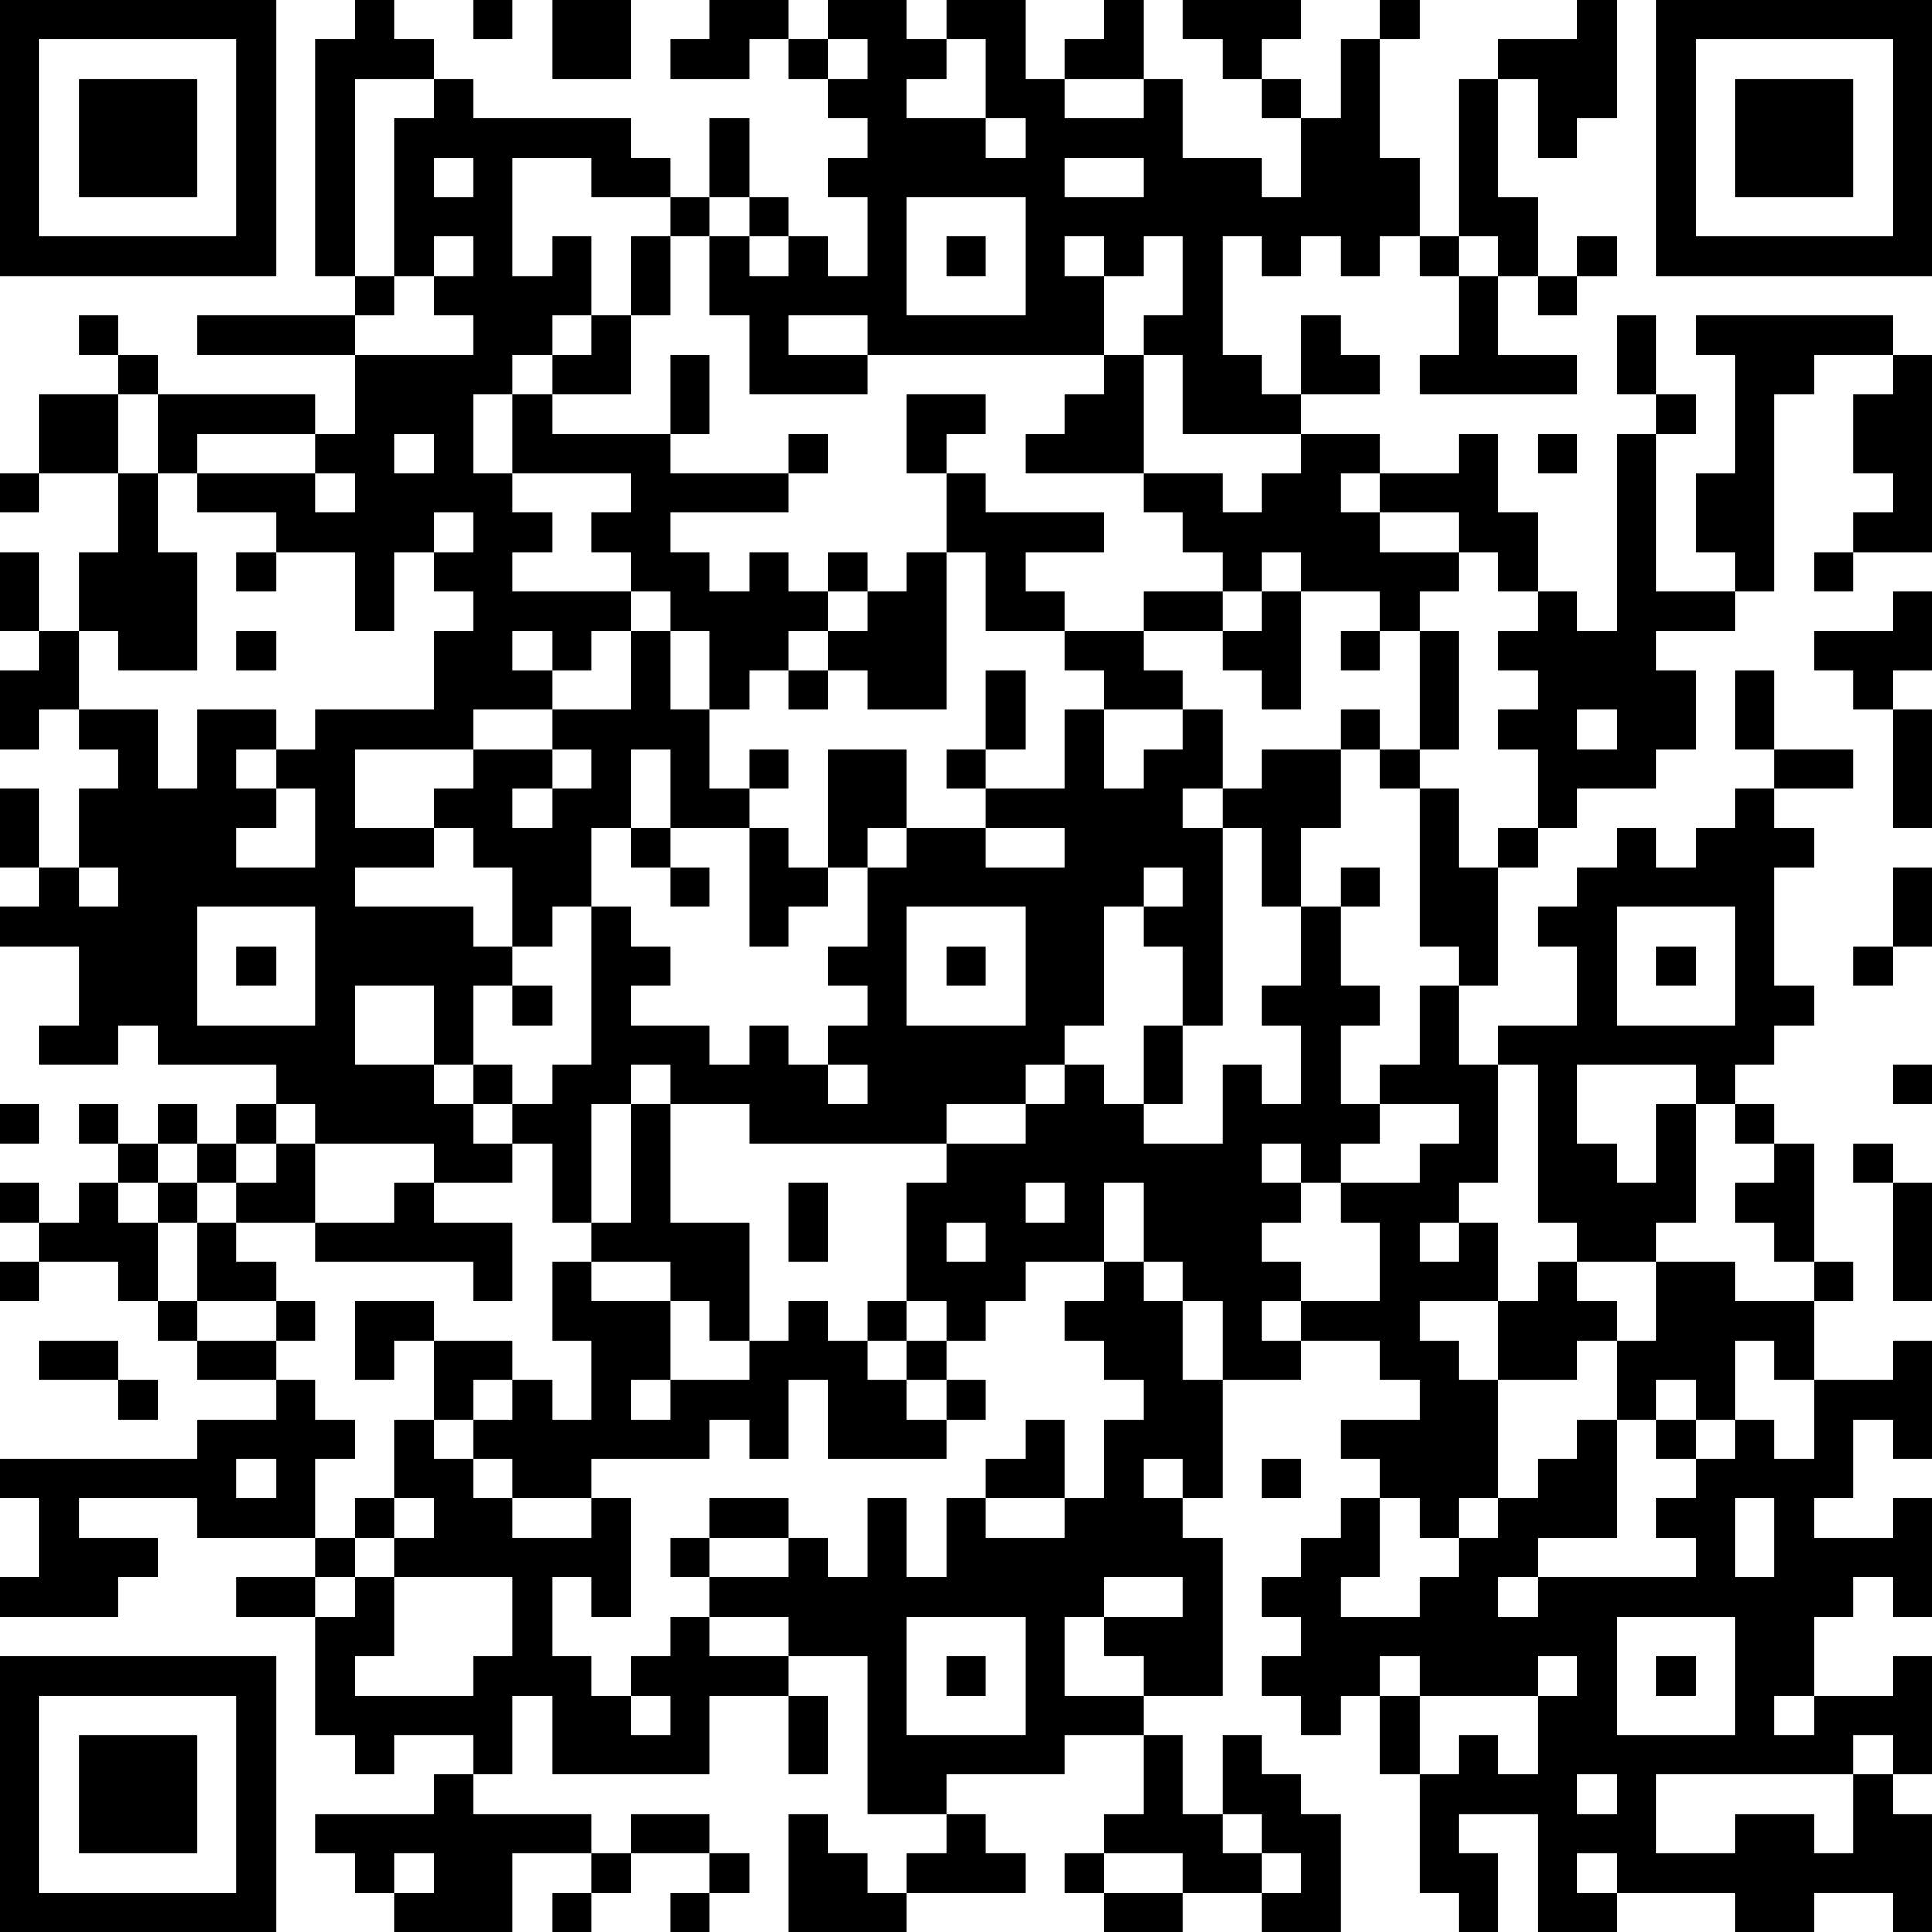 <?xml version="1.0" encoding="UTF-8"?>
<svg xmlns="http://www.w3.org/2000/svg" version="1.1" width="100" height="100" viewBox="0 0 100 100"><rect x="0" y="0" width="100" height="100" fill="#ffffff"/><g transform="scale(2.041)"><g transform="translate(0,0)"><path fill-rule="evenodd" d="M9 0L9 1L8 1L8 7L9 7L9 8L5 8L5 9L9 9L9 11L8 11L8 10L4 10L4 9L3 9L3 8L2 8L2 9L3 9L3 10L1 10L1 12L0 12L0 13L1 13L1 12L3 12L3 14L2 14L2 16L1 16L1 14L0 14L0 16L1 16L1 17L0 17L0 19L1 19L1 18L2 18L2 19L3 19L3 20L2 20L2 22L1 22L1 20L0 20L0 22L1 22L1 23L0 23L0 24L2 24L2 26L1 26L1 27L3 27L3 26L4 26L4 27L7 27L7 28L6 28L6 29L5 29L5 28L4 28L4 29L3 29L3 28L2 28L2 29L3 29L3 30L2 30L2 31L1 31L1 30L0 30L0 31L1 31L1 32L0 32L0 33L1 33L1 32L3 32L3 33L4 33L4 34L5 34L5 35L7 35L7 36L5 36L5 37L0 37L0 38L1 38L1 40L0 40L0 41L3 41L3 40L4 40L4 39L2 39L2 38L5 38L5 39L8 39L8 40L6 40L6 41L8 41L8 44L9 44L9 45L10 45L10 44L12 44L12 45L11 45L11 46L8 46L8 47L9 47L9 48L10 48L10 49L13 49L13 47L15 47L15 48L14 48L14 49L15 49L15 48L16 48L16 47L18 47L18 48L17 48L17 49L18 49L18 48L19 48L19 47L18 47L18 46L16 46L16 47L15 47L15 46L12 46L12 45L13 45L13 43L14 43L14 45L18 45L18 43L20 43L20 45L21 45L21 43L20 43L20 42L22 42L22 46L24 46L24 47L23 47L23 48L22 48L22 47L21 47L21 46L20 46L20 49L23 49L23 48L26 48L26 47L25 47L25 46L24 46L24 45L27 45L27 44L29 44L29 46L28 46L28 47L27 47L27 48L28 48L28 49L30 49L30 48L32 48L32 49L34 49L34 46L33 46L33 45L32 45L32 44L31 44L31 46L30 46L30 44L29 44L29 43L31 43L31 39L30 39L30 38L31 38L31 35L33 35L33 34L35 34L35 35L36 35L36 36L34 36L34 37L35 37L35 38L34 38L34 39L33 39L33 40L32 40L32 41L33 41L33 42L32 42L32 43L33 43L33 44L34 44L34 43L35 43L35 45L36 45L36 48L37 48L37 49L38 49L38 47L37 47L37 46L39 46L39 49L41 49L41 48L44 48L44 49L46 49L46 48L48 48L48 49L49 49L49 46L48 46L48 45L49 45L49 42L48 42L48 43L46 43L46 41L47 41L47 40L48 40L48 41L49 41L49 38L48 38L48 39L46 39L46 38L47 38L47 36L48 36L48 37L49 37L49 34L48 34L48 35L46 35L46 33L47 33L47 32L46 32L46 29L45 29L45 28L44 28L44 27L45 27L45 26L46 26L46 25L45 25L45 22L46 22L46 21L45 21L45 20L47 20L47 19L45 19L45 17L44 17L44 19L45 19L45 20L44 20L44 21L43 21L43 22L42 22L42 21L41 21L41 22L40 22L40 23L39 23L39 24L40 24L40 26L38 26L38 27L37 27L37 25L38 25L38 22L39 22L39 21L40 21L40 20L42 20L42 19L43 19L43 17L42 17L42 16L44 16L44 15L45 15L45 10L46 10L46 9L48 9L48 10L47 10L47 12L48 12L48 13L47 13L47 14L46 14L46 15L47 15L47 14L49 14L49 9L48 9L48 8L43 8L43 9L44 9L44 12L43 12L43 14L44 14L44 15L42 15L42 11L43 11L43 10L42 10L42 8L41 8L41 10L42 10L42 11L41 11L41 16L40 16L40 15L39 15L39 13L38 13L38 11L37 11L37 12L35 12L35 11L33 11L33 10L35 10L35 9L34 9L34 8L33 8L33 10L32 10L32 9L31 9L31 6L32 6L32 7L33 7L33 6L34 6L34 7L35 7L35 6L36 6L36 7L37 7L37 9L36 9L36 10L40 10L40 9L38 9L38 7L39 7L39 8L40 8L40 7L41 7L41 6L40 6L40 7L39 7L39 5L38 5L38 2L39 2L39 4L40 4L40 3L41 3L41 0L40 0L40 1L38 1L38 2L37 2L37 6L36 6L36 4L35 4L35 1L36 1L36 0L35 0L35 1L34 1L34 3L33 3L33 2L32 2L32 1L33 1L33 0L30 0L30 1L31 1L31 2L32 2L32 3L33 3L33 5L32 5L32 4L30 4L30 2L29 2L29 0L28 0L28 1L27 1L27 2L26 2L26 0L24 0L24 1L23 1L23 0L21 0L21 1L20 1L20 0L18 0L18 1L17 1L17 2L19 2L19 1L20 1L20 2L21 2L21 3L22 3L22 4L21 4L21 5L22 5L22 7L21 7L21 6L20 6L20 5L19 5L19 3L18 3L18 5L17 5L17 4L16 4L16 3L12 3L12 2L11 2L11 1L10 1L10 0ZM12 0L12 1L13 1L13 0ZM14 0L14 2L16 2L16 0ZM21 1L21 2L22 2L22 1ZM24 1L24 2L23 2L23 3L25 3L25 4L26 4L26 3L25 3L25 1ZM9 2L9 7L10 7L10 8L9 8L9 9L12 9L12 8L11 8L11 7L12 7L12 6L11 6L11 7L10 7L10 3L11 3L11 2ZM27 2L27 3L29 3L29 2ZM11 4L11 5L12 5L12 4ZM13 4L13 7L14 7L14 6L15 6L15 8L14 8L14 9L13 9L13 10L12 10L12 12L13 12L13 13L14 13L14 14L13 14L13 15L16 15L16 16L15 16L15 17L14 17L14 16L13 16L13 17L14 17L14 18L12 18L12 19L9 19L9 21L11 21L11 22L9 22L9 23L12 23L12 24L13 24L13 25L12 25L12 27L11 27L11 25L9 25L9 27L11 27L11 28L12 28L12 29L13 29L13 30L11 30L11 29L8 29L8 28L7 28L7 29L6 29L6 30L5 30L5 29L4 29L4 30L3 30L3 31L4 31L4 33L5 33L5 34L7 34L7 35L8 35L8 36L9 36L9 37L8 37L8 39L9 39L9 40L8 40L8 41L9 41L9 40L10 40L10 42L9 42L9 43L12 43L12 42L13 42L13 40L10 40L10 39L11 39L11 38L10 38L10 36L11 36L11 37L12 37L12 38L13 38L13 39L15 39L15 38L16 38L16 41L15 41L15 40L14 40L14 42L15 42L15 43L16 43L16 44L17 44L17 43L16 43L16 42L17 42L17 41L18 41L18 42L20 42L20 41L18 41L18 40L20 40L20 39L21 39L21 40L22 40L22 38L23 38L23 40L24 40L24 38L25 38L25 39L27 39L27 38L28 38L28 36L29 36L29 35L28 35L28 34L27 34L27 33L28 33L28 32L29 32L29 33L30 33L30 35L31 35L31 33L30 33L30 32L29 32L29 30L28 30L28 32L26 32L26 33L25 33L25 34L24 34L24 33L23 33L23 30L24 30L24 29L26 29L26 28L27 28L27 27L28 27L28 28L29 28L29 29L31 29L31 27L32 27L32 28L33 28L33 26L32 26L32 25L33 25L33 23L34 23L34 25L35 25L35 26L34 26L34 28L35 28L35 29L34 29L34 30L33 30L33 29L32 29L32 30L33 30L33 31L32 31L32 32L33 32L33 33L32 33L32 34L33 34L33 33L35 33L35 31L34 31L34 30L36 30L36 29L37 29L37 28L35 28L35 27L36 27L36 25L37 25L37 24L36 24L36 20L37 20L37 22L38 22L38 21L39 21L39 19L38 19L38 18L39 18L39 17L38 17L38 16L39 16L39 15L38 15L38 14L37 14L37 13L35 13L35 12L34 12L34 13L35 13L35 14L37 14L37 15L36 15L36 16L35 16L35 15L33 15L33 14L32 14L32 15L31 15L31 14L30 14L30 13L29 13L29 12L31 12L31 13L32 13L32 12L33 12L33 11L30 11L30 9L29 9L29 8L30 8L30 6L29 6L29 7L28 7L28 6L27 6L27 7L28 7L28 9L22 9L22 8L20 8L20 9L22 9L22 10L19 10L19 8L18 8L18 6L19 6L19 7L20 7L20 6L19 6L19 5L18 5L18 6L17 6L17 5L15 5L15 4ZM27 4L27 5L29 5L29 4ZM23 5L23 8L26 8L26 5ZM16 6L16 8L15 8L15 9L14 9L14 10L13 10L13 12L16 12L16 13L15 13L15 14L16 14L16 15L17 15L17 16L16 16L16 18L14 18L14 19L12 19L12 20L11 20L11 21L12 21L12 22L13 22L13 24L14 24L14 23L15 23L15 27L14 27L14 28L13 28L13 27L12 27L12 28L13 28L13 29L14 29L14 31L15 31L15 32L14 32L14 34L15 34L15 36L14 36L14 35L13 35L13 34L11 34L11 33L9 33L9 35L10 35L10 34L11 34L11 36L12 36L12 37L13 37L13 38L15 38L15 37L18 37L18 36L19 36L19 37L20 37L20 35L21 35L21 37L24 37L24 36L25 36L25 35L24 35L24 34L23 34L23 33L22 33L22 34L21 34L21 33L20 33L20 34L19 34L19 31L17 31L17 28L19 28L19 29L24 29L24 28L26 28L26 27L27 27L27 26L28 26L28 23L29 23L29 24L30 24L30 26L29 26L29 28L30 28L30 26L31 26L31 21L32 21L32 23L33 23L33 21L34 21L34 19L35 19L35 20L36 20L36 19L37 19L37 16L36 16L36 19L35 19L35 18L34 18L34 19L32 19L32 20L31 20L31 18L30 18L30 17L29 17L29 16L31 16L31 17L32 17L32 18L33 18L33 15L32 15L32 16L31 16L31 15L29 15L29 16L27 16L27 15L26 15L26 14L28 14L28 13L25 13L25 12L24 12L24 11L25 11L25 10L23 10L23 12L24 12L24 14L23 14L23 15L22 15L22 14L21 14L21 15L20 15L20 14L19 14L19 15L18 15L18 14L17 14L17 13L20 13L20 12L21 12L21 11L20 11L20 12L17 12L17 11L18 11L18 9L17 9L17 11L14 11L14 10L16 10L16 8L17 8L17 6ZM24 6L24 7L25 7L25 6ZM37 6L37 7L38 7L38 6ZM28 9L28 10L27 10L27 11L26 11L26 12L29 12L29 9ZM3 10L3 12L4 12L4 14L5 14L5 17L3 17L3 16L2 16L2 18L4 18L4 20L5 20L5 18L7 18L7 19L6 19L6 20L7 20L7 21L6 21L6 22L8 22L8 20L7 20L7 19L8 19L8 18L11 18L11 16L12 16L12 15L11 15L11 14L12 14L12 13L11 13L11 14L10 14L10 16L9 16L9 14L7 14L7 13L5 13L5 12L8 12L8 13L9 13L9 12L8 12L8 11L5 11L5 12L4 12L4 10ZM10 11L10 12L11 12L11 11ZM39 11L39 12L40 12L40 11ZM6 14L6 15L7 15L7 14ZM24 14L24 18L22 18L22 17L21 17L21 16L22 16L22 15L21 15L21 16L20 16L20 17L19 17L19 18L18 18L18 16L17 16L17 18L18 18L18 20L19 20L19 21L17 21L17 19L16 19L16 21L15 21L15 23L16 23L16 24L17 24L17 25L16 25L16 26L18 26L18 27L19 27L19 26L20 26L20 27L21 27L21 28L22 28L22 27L21 27L21 26L22 26L22 25L21 25L21 24L22 24L22 22L23 22L23 21L25 21L25 22L27 22L27 21L25 21L25 20L27 20L27 18L28 18L28 20L29 20L29 19L30 19L30 18L28 18L28 17L27 17L27 16L25 16L25 14ZM48 15L48 16L46 16L46 17L47 17L47 18L48 18L48 21L49 21L49 18L48 18L48 17L49 17L49 15ZM6 16L6 17L7 17L7 16ZM34 16L34 17L35 17L35 16ZM20 17L20 18L21 18L21 17ZM25 17L25 19L24 19L24 20L25 20L25 19L26 19L26 17ZM40 18L40 19L41 19L41 18ZM14 19L14 20L13 20L13 21L14 21L14 20L15 20L15 19ZM19 19L19 20L20 20L20 19ZM21 19L21 22L20 22L20 21L19 21L19 24L20 24L20 23L21 23L21 22L22 22L22 21L23 21L23 19ZM30 20L30 21L31 21L31 20ZM16 21L16 22L17 22L17 23L18 23L18 22L17 22L17 21ZM2 22L2 23L3 23L3 22ZM29 22L29 23L30 23L30 22ZM34 22L34 23L35 23L35 22ZM48 22L48 24L47 24L47 25L48 25L48 24L49 24L49 22ZM5 23L5 26L8 26L8 23ZM23 23L23 26L26 26L26 23ZM41 23L41 26L44 26L44 23ZM6 24L6 25L7 25L7 24ZM24 24L24 25L25 25L25 24ZM42 24L42 25L43 25L43 24ZM13 25L13 26L14 26L14 25ZM16 27L16 28L15 28L15 31L16 31L16 28L17 28L17 27ZM38 27L38 30L37 30L37 31L36 31L36 32L37 32L37 31L38 31L38 33L36 33L36 34L37 34L37 35L38 35L38 38L37 38L37 39L36 39L36 38L35 38L35 40L34 40L34 41L36 41L36 40L37 40L37 39L38 39L38 38L39 38L39 37L40 37L40 36L41 36L41 39L39 39L39 40L38 40L38 41L39 41L39 40L43 40L43 39L42 39L42 38L43 38L43 37L44 37L44 36L45 36L45 37L46 37L46 35L45 35L45 34L44 34L44 36L43 36L43 35L42 35L42 36L41 36L41 34L42 34L42 32L44 32L44 33L46 33L46 32L45 32L45 31L44 31L44 30L45 30L45 29L44 29L44 28L43 28L43 27L40 27L40 29L41 29L41 30L42 30L42 28L43 28L43 31L42 31L42 32L40 32L40 31L39 31L39 27ZM48 27L48 28L49 28L49 27ZM0 28L0 29L1 29L1 28ZM7 29L7 30L6 30L6 31L5 31L5 30L4 30L4 31L5 31L5 33L7 33L7 34L8 34L8 33L7 33L7 32L6 32L6 31L8 31L8 32L12 32L12 33L13 33L13 31L11 31L11 30L10 30L10 31L8 31L8 29ZM47 29L47 30L48 30L48 33L49 33L49 30L48 30L48 29ZM20 30L20 32L21 32L21 30ZM26 30L26 31L27 31L27 30ZM24 31L24 32L25 32L25 31ZM15 32L15 33L17 33L17 35L16 35L16 36L17 36L17 35L19 35L19 34L18 34L18 33L17 33L17 32ZM39 32L39 33L38 33L38 35L40 35L40 34L41 34L41 33L40 33L40 32ZM1 34L1 35L3 35L3 36L4 36L4 35L3 35L3 34ZM22 34L22 35L23 35L23 36L24 36L24 35L23 35L23 34ZM12 35L12 36L13 36L13 35ZM26 36L26 37L25 37L25 38L27 38L27 36ZM42 36L42 37L43 37L43 36ZM6 37L6 38L7 38L7 37ZM29 37L29 38L30 38L30 37ZM32 37L32 38L33 38L33 37ZM9 38L9 39L10 39L10 38ZM18 38L18 39L17 39L17 40L18 40L18 39L20 39L20 38ZM44 38L44 40L45 40L45 38ZM28 40L28 41L27 41L27 43L29 43L29 42L28 42L28 41L30 41L30 40ZM23 41L23 44L26 44L26 41ZM41 41L41 44L44 44L44 41ZM24 42L24 43L25 43L25 42ZM35 42L35 43L36 43L36 45L37 45L37 44L38 44L38 45L39 45L39 43L40 43L40 42L39 42L39 43L36 43L36 42ZM42 42L42 43L43 43L43 42ZM45 43L45 44L46 44L46 43ZM47 44L47 45L42 45L42 47L44 47L44 46L46 46L46 47L47 47L47 45L48 45L48 44ZM40 45L40 46L41 46L41 45ZM31 46L31 47L32 47L32 48L33 48L33 47L32 47L32 46ZM10 47L10 48L11 48L11 47ZM28 47L28 48L30 48L30 47ZM40 47L40 48L41 48L41 47ZM0 0L0 7L7 7L7 0ZM1 1L1 6L6 6L6 1ZM2 2L2 5L5 5L5 2ZM42 0L42 7L49 7L49 0ZM43 1L43 6L48 6L48 1ZM44 2L44 5L47 5L47 2ZM0 42L0 49L7 49L7 42ZM1 43L1 48L6 48L6 43ZM2 44L2 47L5 47L5 44Z" fill="#000000"/></g></g></svg>

